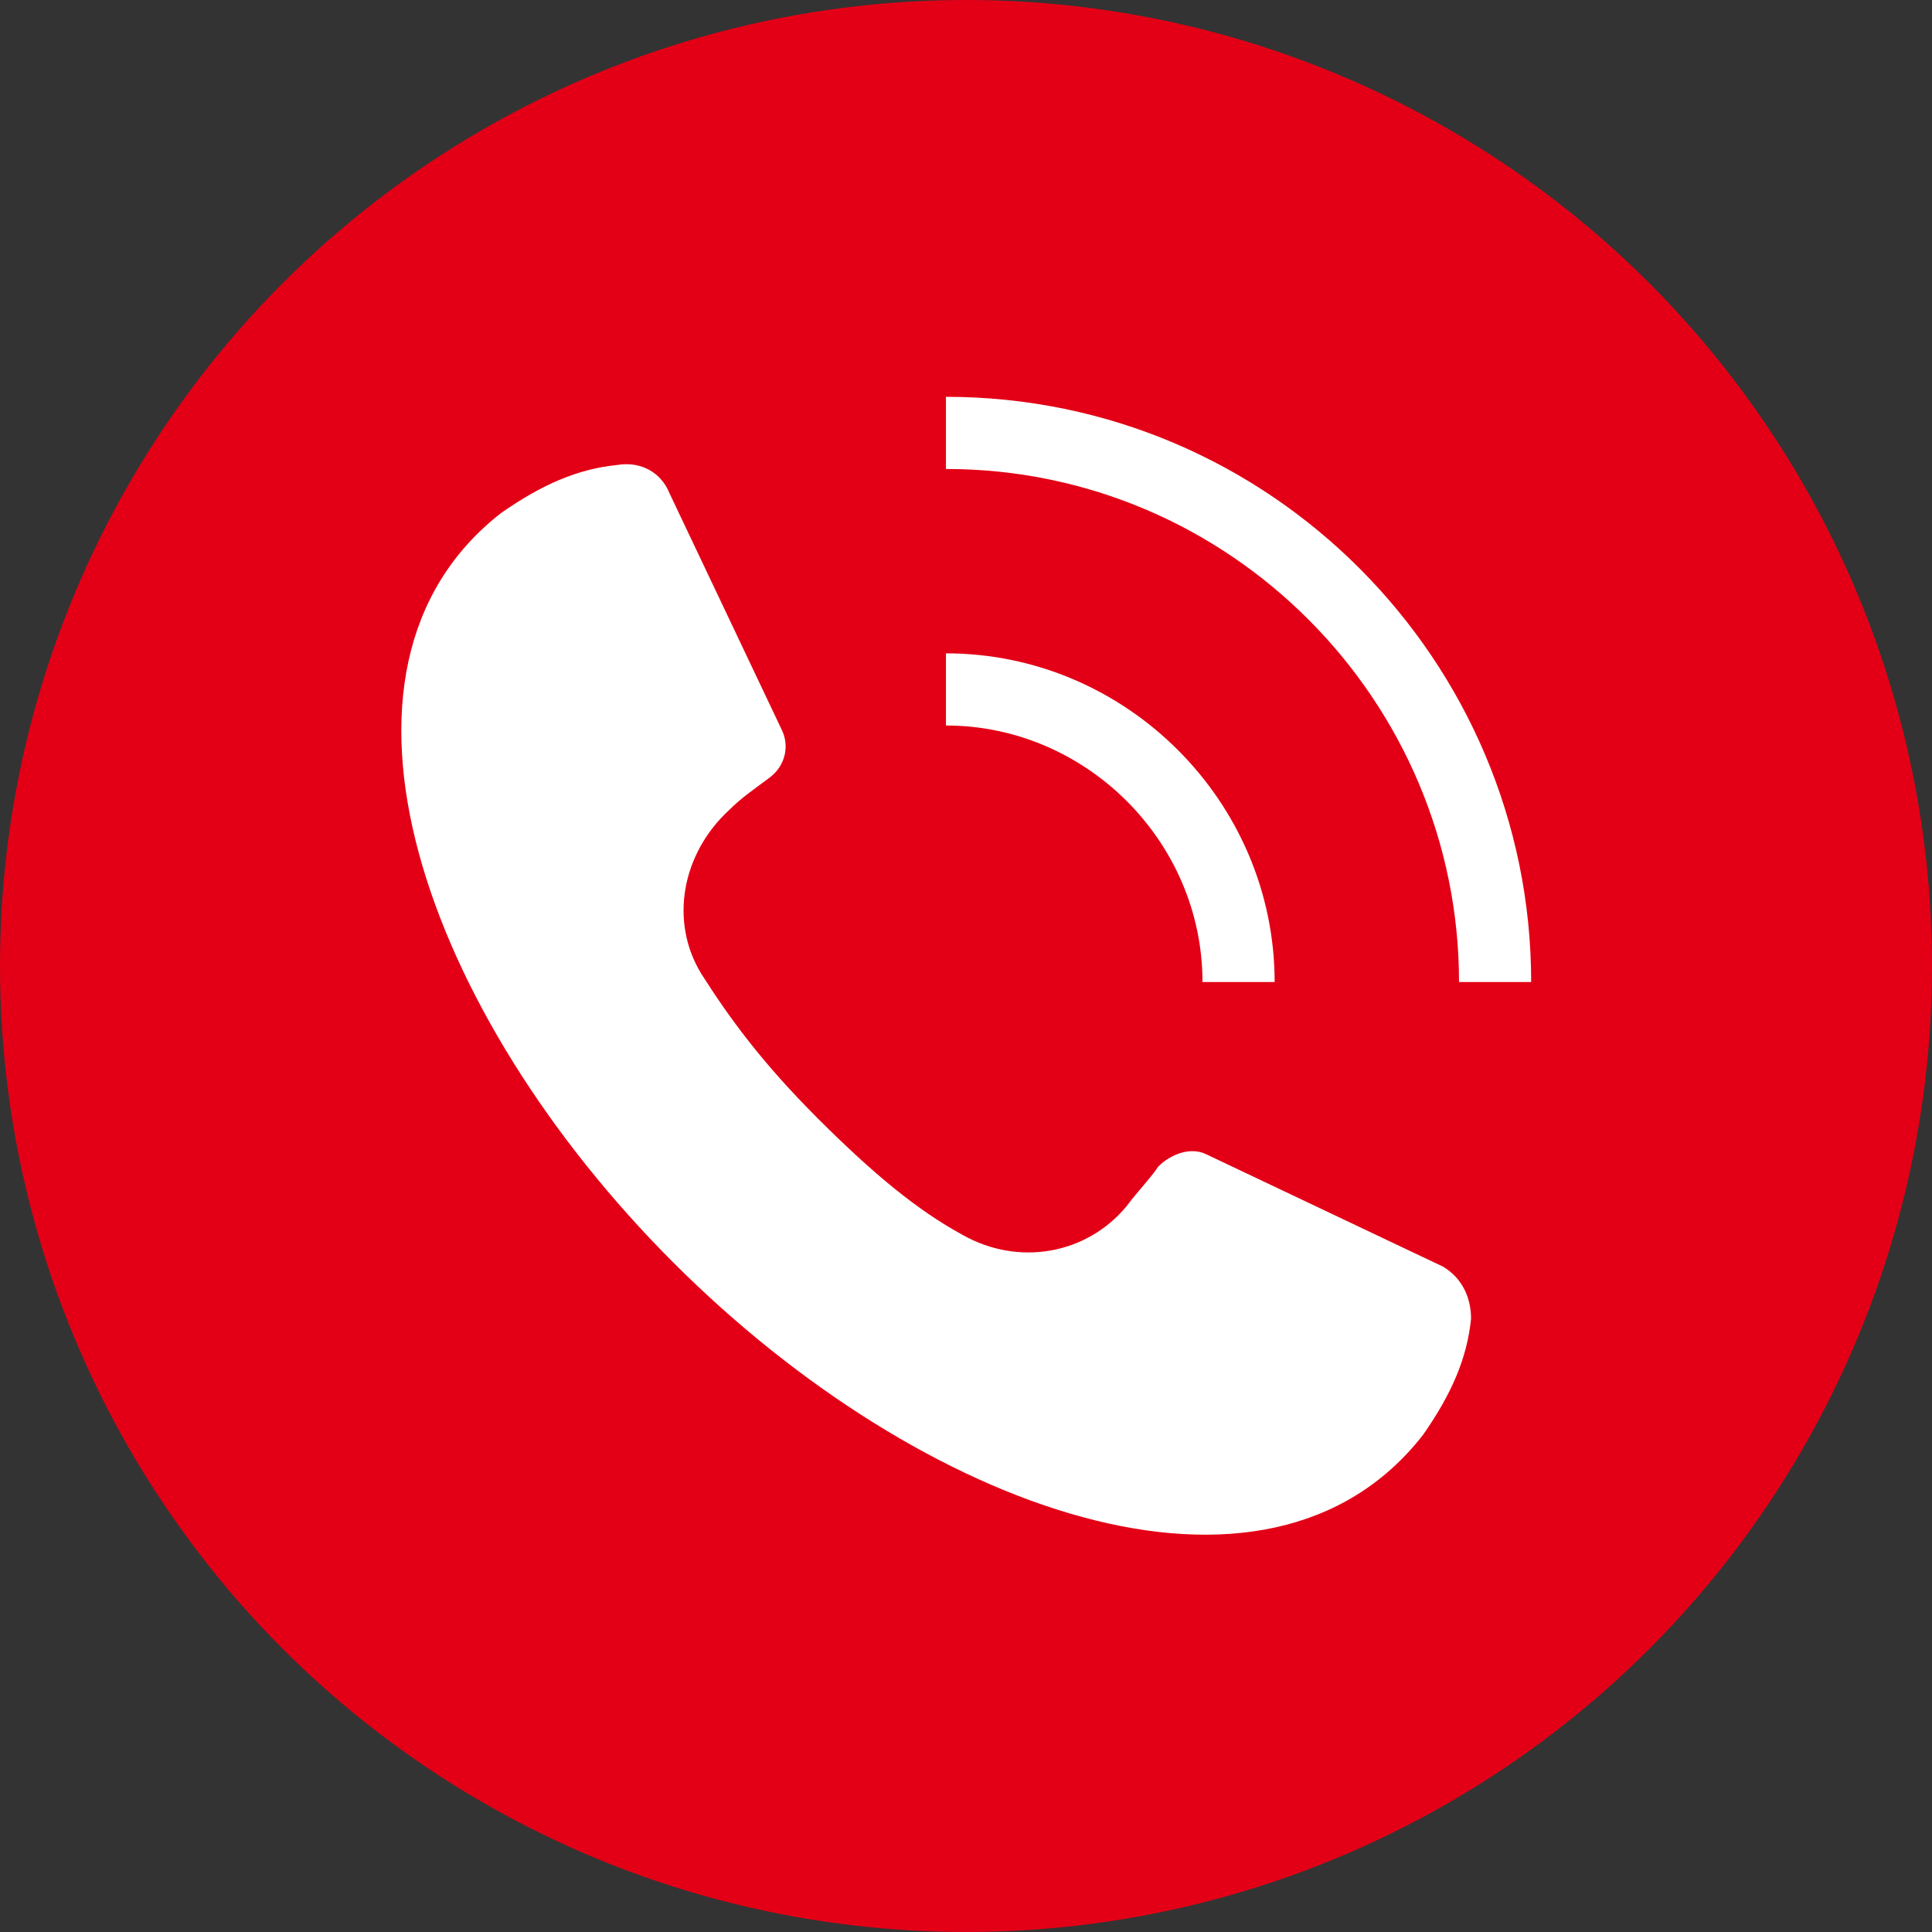 <?xml version="1.0" encoding="UTF-8"?>
<svg id="Warstwa_2" xmlns="http://www.w3.org/2000/svg" version="1.1" viewBox="0 0 48.2 48.2">
  <rect x="0" y="0" width="48.2" height="48.2" fill="#333333" stroke="none"/>
  <!-- Generator: Adobe Illustrator 30.0.0, SVG Export Plug-In . SVG Version: 2.1.1 Build 123)  -->
  <defs>
    <style>
      .st0 {
        fill: #fff;
      }

      .st1 {
        fill: #e30016;
      }
    </style>
  </defs>
  <g id="Warstwa_1-2">
    <circle class="st1" cx="24.1" cy="24.1" r="24.1"/>
    <g>
      <path class="st0" d="M36,31.6l-5.9-2.8c-.4-.2-.9,0-1.2.3-.2.3-.5.6-.8,1-1,1.2-2.7,1.5-4.1.7-1.1-.6-2.2-1.5-3.6-2.9s-2.2-2.5-2.9-3.6c-.8-1.3-.5-3,.7-4.1.3-.3.6-.5,1-.8.4-.3.5-.8.3-1.2l-2.8-5.9c-.2-.5-.7-.8-1.3-.7-1,.1-1.9.5-2.9,1.2-5,3.9-1.9,12.5,4.3,18.7,6.2,6.2,14.8,9.3,18.7,4.3.7-1,1.1-1.9,1.2-2.9,0-.5-.2-1-.7-1.3Z"/>
      <path class="st0" d="M30,24.5h1.8c0-4.5-3.7-8.2-8.2-8.2v1.8c3.5,0,6.4,2.9,6.4,6.4h0Z"/>
      <path class="st0" d="M36.4,24.5h1.8c0-8-6.5-14.6-14.6-14.6v1.8c7.1,0,12.8,5.8,12.8,12.8h0Z"/>
    </g>
  </g>
</svg>
